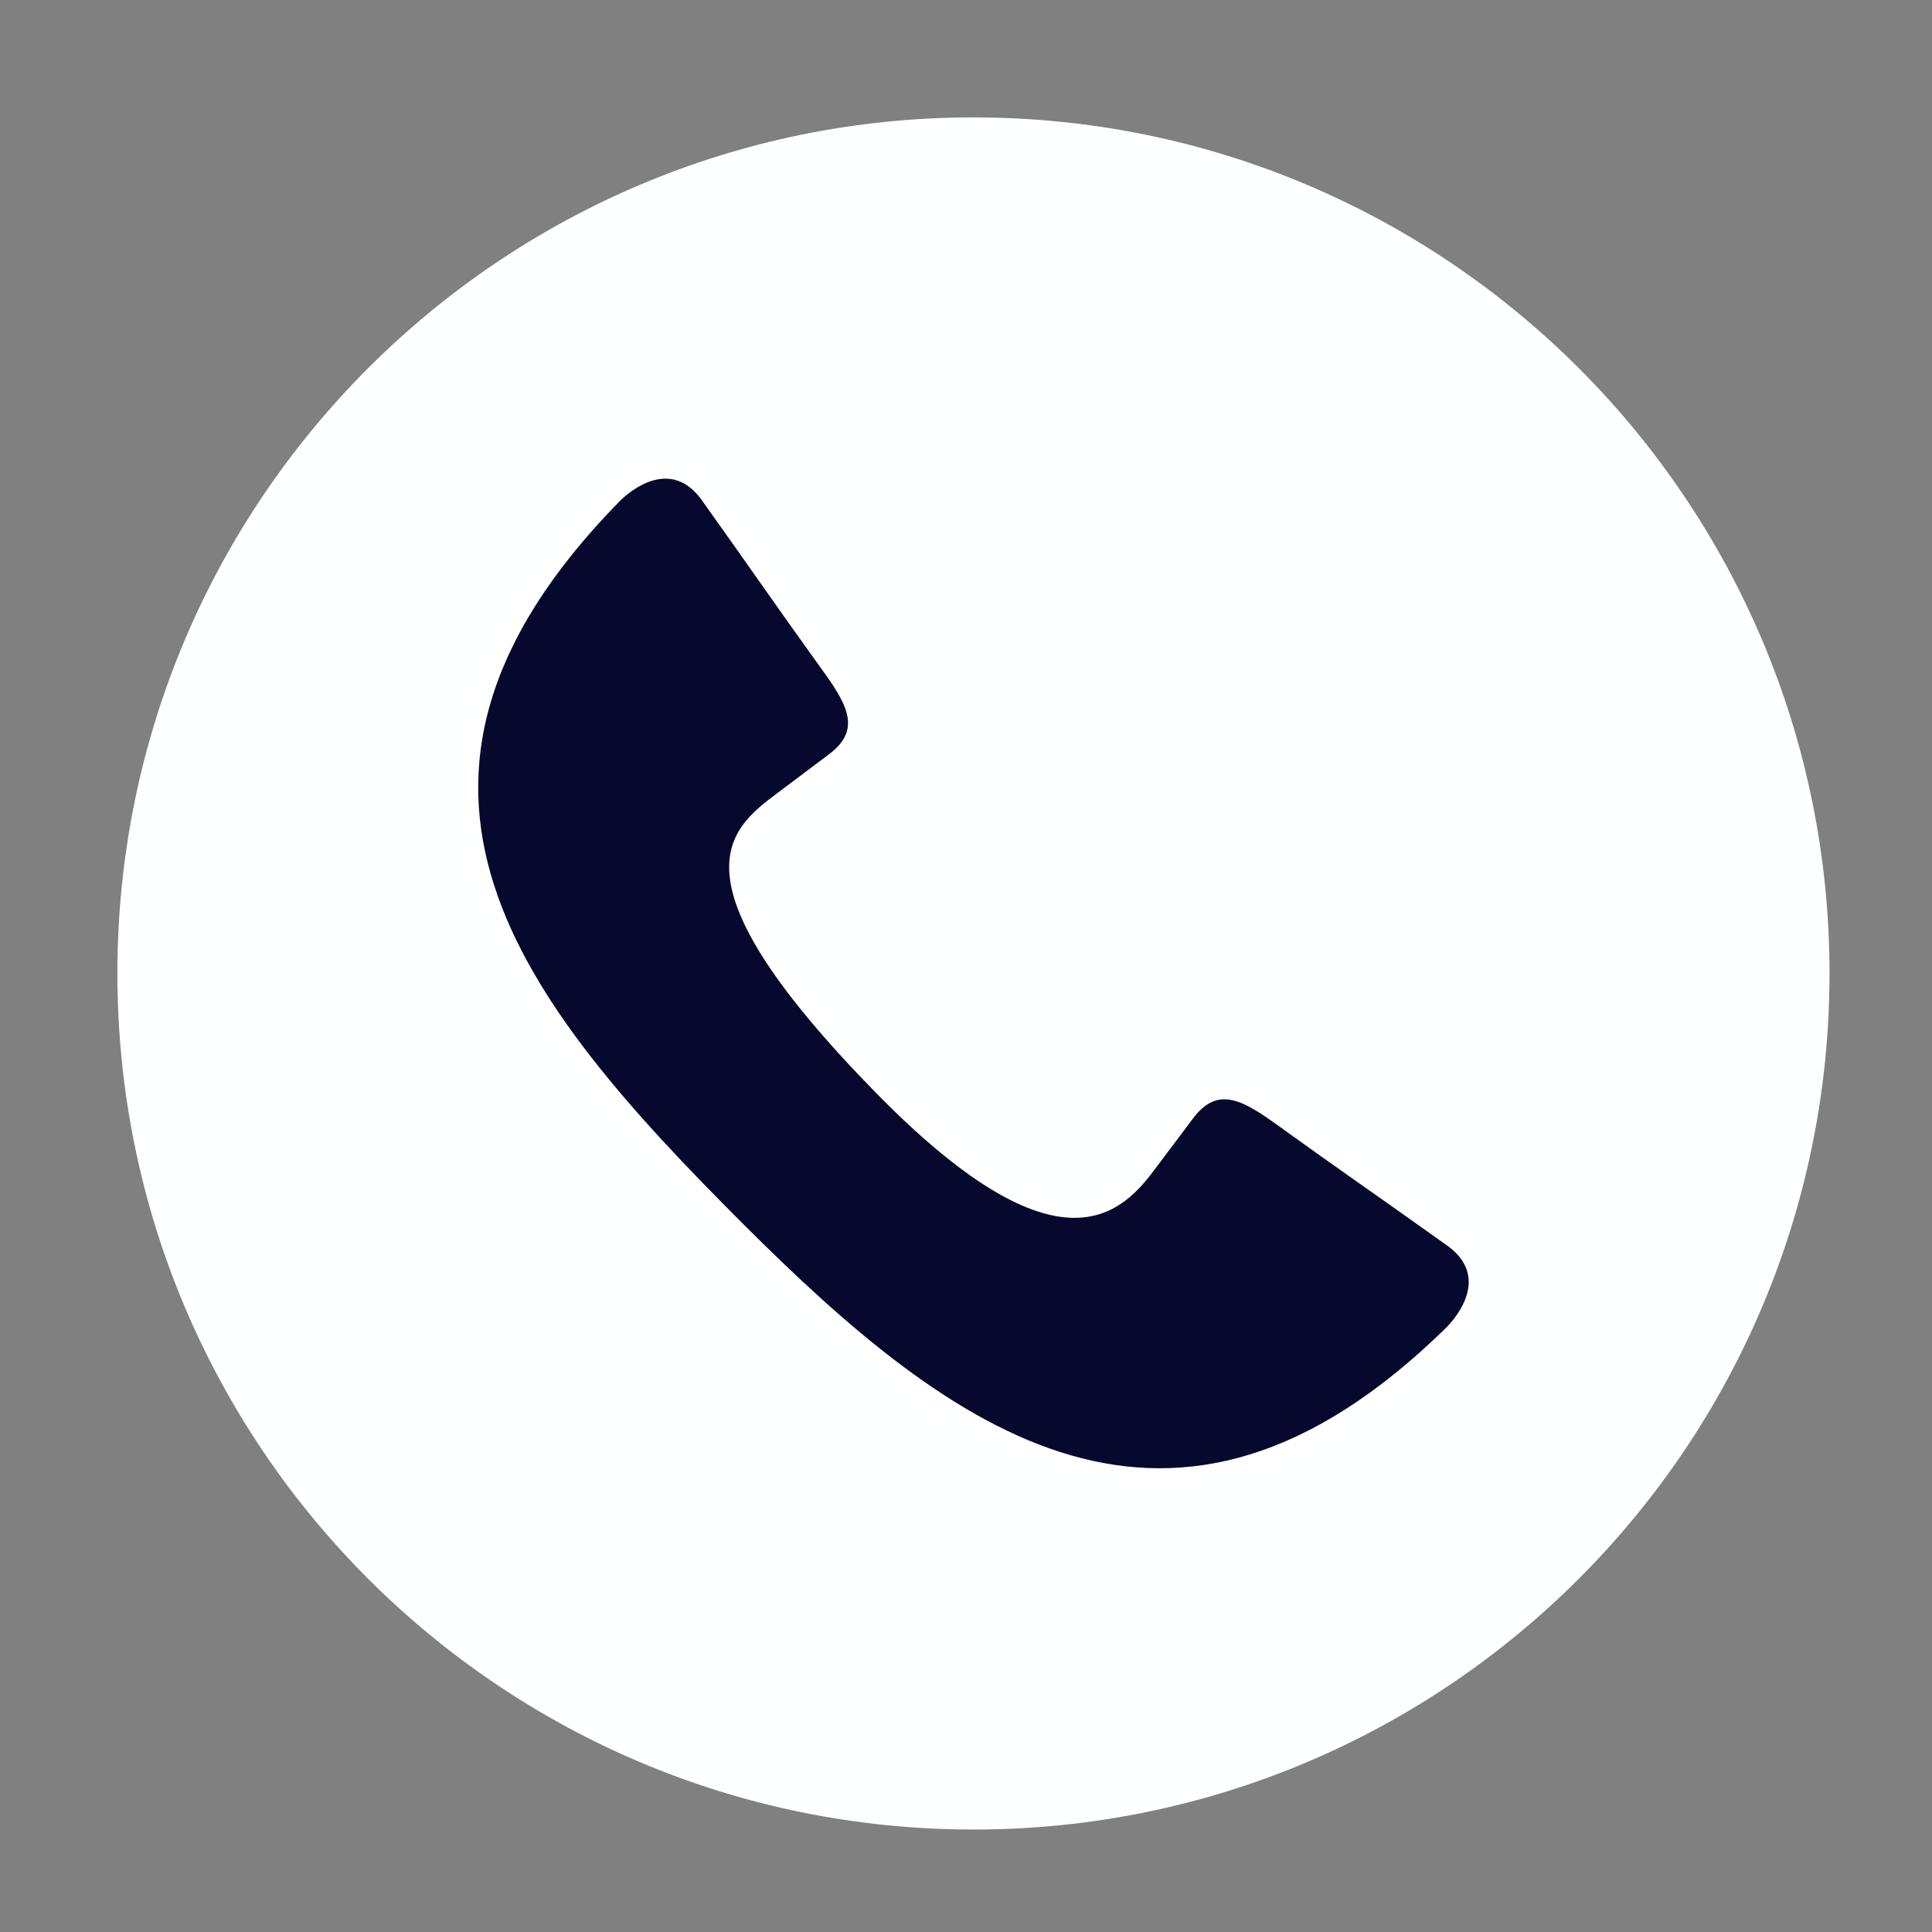 <svg xmlns="http://www.w3.org/2000/svg" xmlns:xlink="http://www.w3.org/1999/xlink" width="378" zoomAndPan="magnify" viewBox="0 0 283.5 283.5" height="378" preserveAspectRatio="xMidYMid meet" version="1.0"><rect x="0" y="0" width="283.5" height="283.5" fill="#808080" stroke="none"/><defs><clipPath id="2e5a5d1072"><path d="M 0.227 0.227 L 251.566 0.227 L 251.566 251.566 L 0.227 251.566 Z M 0.227 0.227 " clip-rule="nonzero"/></clipPath><clipPath id="588333f279"><rect x="0" width="252" y="0" height="252"/></clipPath></defs><g transform="matrix(1, 0, 0, 1, 17, 17)"><g clip-path="url(#588333f279)"><g clip-path="url(#2e5a5d1072)"><path fill="#feffff" d="M 125.844 0.227 C 195.223 0.227 251.461 56.469 251.461 125.844 C 251.461 195.223 195.223 251.465 125.844 251.465 C 56.465 251.461 0.227 195.223 0.227 125.844 C 0.227 56.469 56.465 0.227 125.844 0.227 Z M 125.844 0.227 " fill-opacity="1" fill-rule="evenodd"/></g><path fill="#06092d" d="M 97.004 99.43 C 102.047 95.641 99.566 97.496 104.609 93.707 C 109.031 90.395 107.832 87.105 104.047 81.852 C 96.309 71.109 93.691 67.195 85.996 56.414 C 81.418 50.008 75.441 55.004 73.859 56.617 C 33.324 98.023 59.402 129.961 91.961 162.516 C 122.941 193.5 155.035 217.152 195.137 177.895 C 196.75 176.316 201.746 170.332 195.34 165.762 C 184.562 158.066 180.648 155.445 169.902 147.707 C 164.648 143.922 161.363 142.723 158.047 147.141 C 154.262 152.188 156.117 149.711 152.324 154.75 C 147.145 161.719 137.688 170.094 111.41 143.23 C 80.996 112.141 89.742 104.832 97.004 99.43 Z M 97.004 99.43 " fill-opacity="1" fill-rule="evenodd"/></g></g></svg>